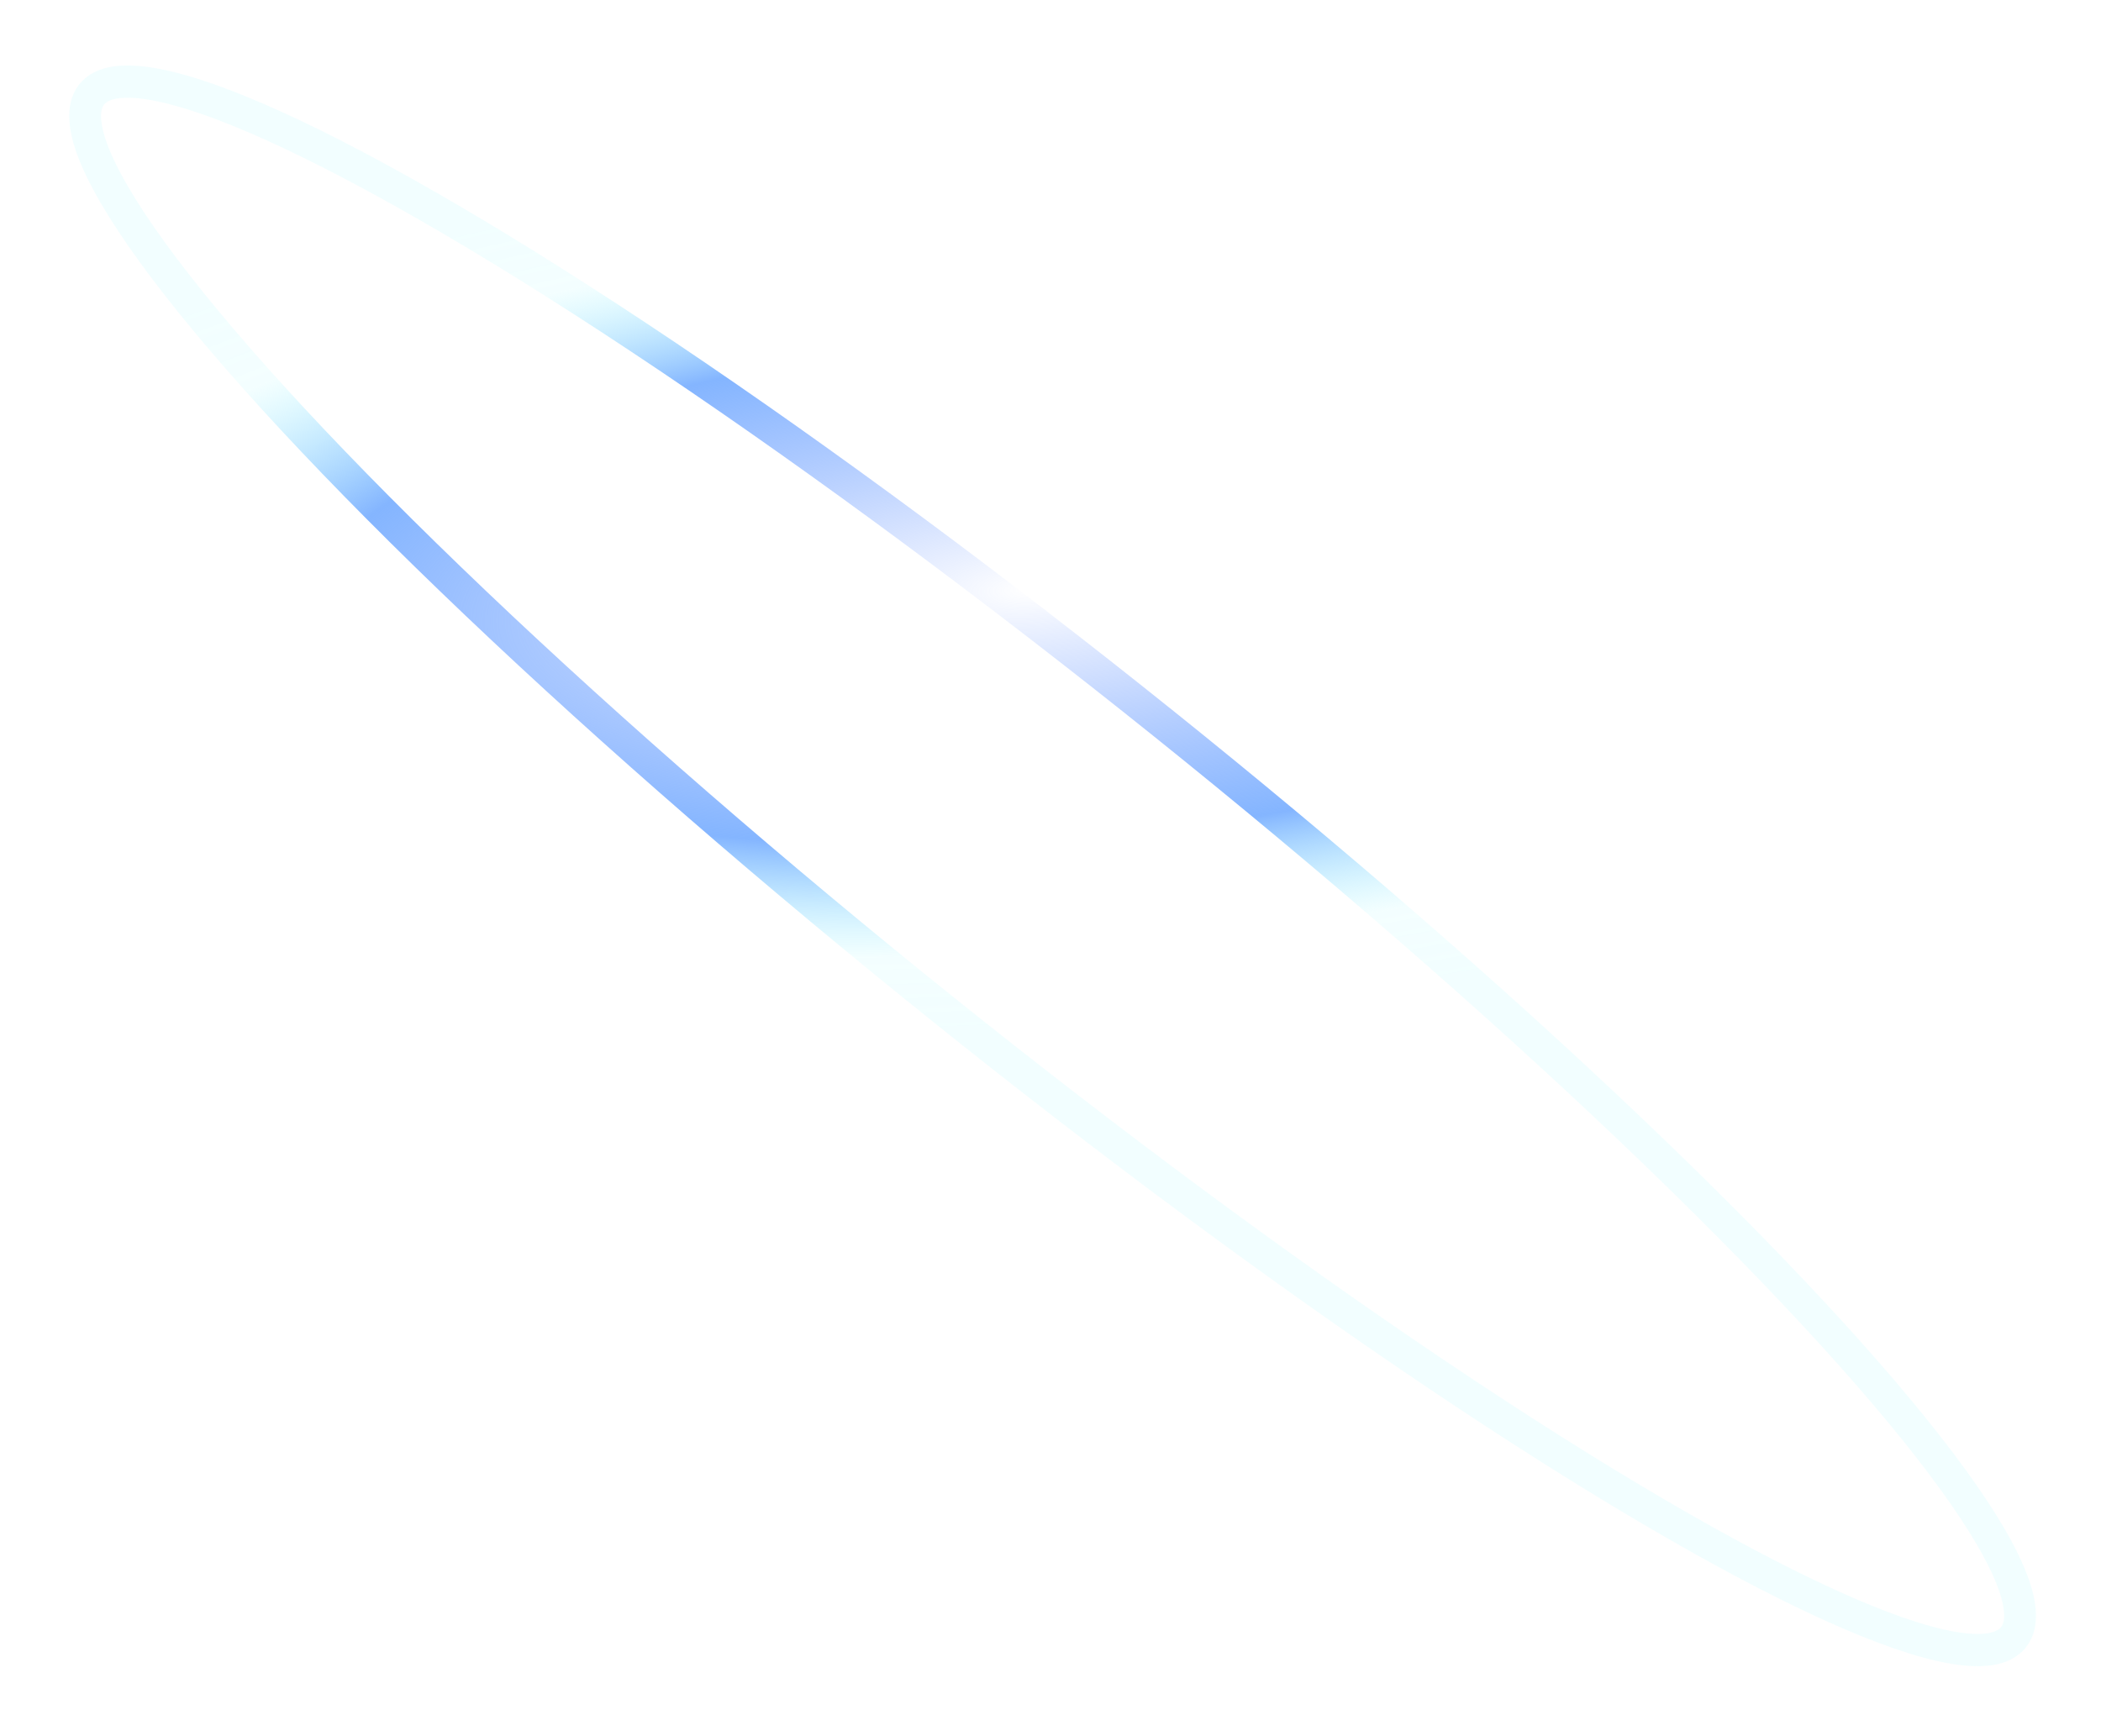 <svg width="328" height="271" viewBox="0 0 328 271" fill="none" xmlns="http://www.w3.org/2000/svg">
<g filter="url(#filter0_f_0_1045)">
<ellipse cx="192.357" cy="28.163" rx="192.357" ry="28.163" transform="matrix(-0.78 -0.626 0.615 -0.789 297.045 277.83)" stroke="url(#paint0_radial_0_1045)" stroke-width="5"/>
</g>
<defs>
<filter id="filter0_f_0_1045" x="0.844" y="0.22" width="326.998" height="269.965" filterUnits="userSpaceOnUse" color-interpolation-filters="sRGB">
<feFlood flood-opacity="0" result="BackgroundImageFix"/>
<feBlend mode="normal" in="SourceGraphic" in2="BackgroundImageFix" result="shape"/>
<feGaussianBlur stdDeviation="5" result="effect1_foregroundBlur_0_1045"/>
</filter>
<radialGradient id="paint0_radial_0_1045" cx="0" cy="0" r="1" gradientUnits="userSpaceOnUse" gradientTransform="translate(221.59 59.845) rotate(-131.941) scale(80.455 240.005)">
<stop offset="0.003" stop-color="#769CFF" stop-opacity="0"/>
<stop offset="0.486" stop-color="#84B5FF"/>
<stop offset="0.7" stop-color="#ADFAFF" stop-opacity="0.14"/>
<stop offset="0.842" stop-color="#ADFAFF" stop-opacity="0.16"/>
</radialGradient>
</defs>
</svg>
